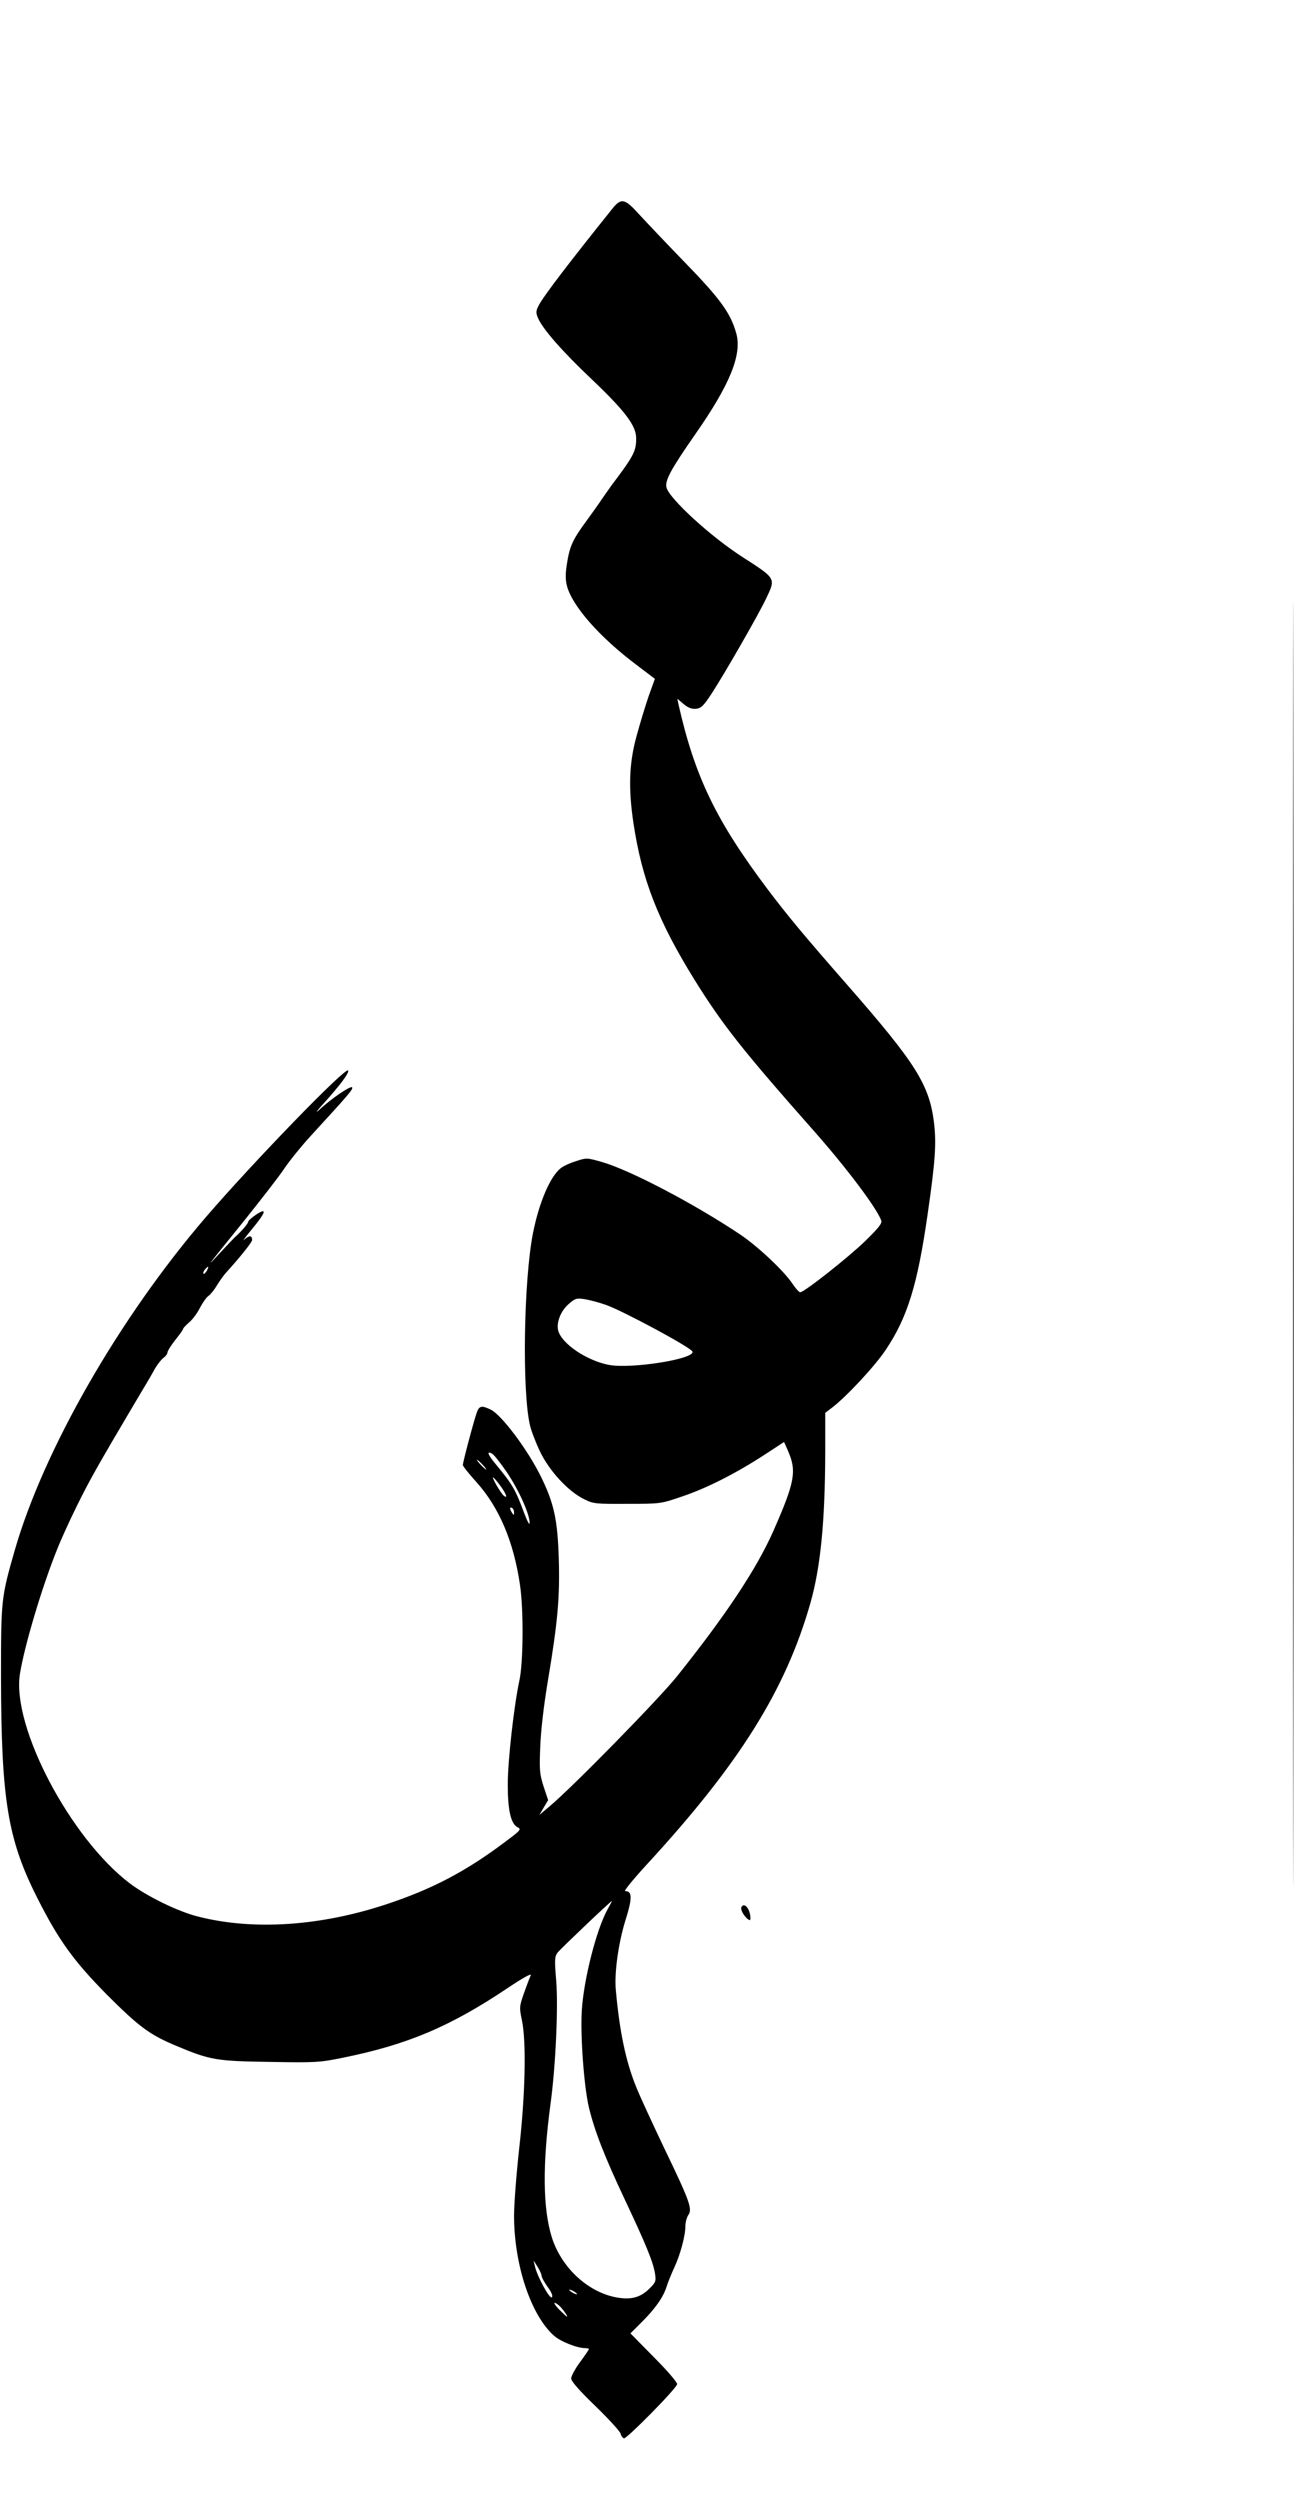 <?xml version="1.0" encoding="UTF-8" standalone="yes"?>
<svg version="1.0" xmlns="http://www.w3.org/2000/svg" width="492.397pt" height="951.046pt" viewBox="0 0 657 1269" preserveAspectRatio="xMidYMid meet">
  <g transform="translate(0,1269) scale(0.1,-0.1)" fill="#000000" stroke="none">
    <path d="M3111 11633 c-219 -273 -352 -447 -375 -492 -15 -28 -16 -38 -5 -64
23 -56 123 -170 273 -312 171 -163 226 -236 226 -300 0 -66 -12 -89 -126 -240
-8 -11 -29 -41 -47 -67 -17 -26 -56 -80 -85 -120 -65 -89 -80 -122 -94 -213
-8 -51 -7 -81 1 -111 28 -102 165 -258 351 -398 l95 -72 -32 -89 c-17 -50 -45
-142 -62 -205 -37 -136 -41 -262 -15 -437 43 -288 125 -498 311 -798 142 -228
242 -355 608 -769 165 -187 316 -388 339 -451 6 -15 -11 -36 -81 -105 -88 -85
-310 -260 -330 -260 -6 0 -22 18 -37 40 -44 67 -176 191 -266 252 -236 158
-561 328 -703 369 -76 22 -80 22 -131 5 -30 -9 -65 -25 -79 -36 -54 -43 -110
-174 -141 -330 -47 -239 -56 -804 -15 -976 6 -27 29 -87 51 -133 47 -98 143
-202 223 -241 47 -24 59 -25 220 -24 169 0 170 0 280 38 125 42 274 118 418
212 l98 64 19 -43 c46 -104 37 -158 -73 -408 -86 -194 -240 -426 -490 -739
-95 -118 -530 -562 -647 -660 l-51 -43 22 38 22 37 -23 69 c-20 63 -22 83 -17
202 3 82 18 212 40 342 49 293 60 419 54 614 -6 196 -24 280 -91 416 -67 136
-199 312 -254 339 -45 22 -58 20 -70 -11 -13 -33 -72 -255 -72 -270 0 -6 32
-46 71 -89 114 -128 187 -300 219 -519 19 -126 17 -396 -3 -486 -27 -125 -59
-406 -59 -529 0 -130 16 -199 50 -216 20 -10 16 -15 -66 -76 -194 -146 -366
-237 -595 -313 -338 -113 -681 -136 -962 -64 -101 25 -260 103 -347 169 -302
230 -599 795 -557 1062 22 139 111 440 189 633 17 44 62 143 100 220 64 130
105 203 301 534 41 68 84 141 96 164 13 22 32 46 43 54 11 8 20 20 20 27 0 7
18 36 40 64 22 27 40 53 40 57 0 3 14 18 30 32 17 14 42 47 55 74 14 26 33 54
44 61 11 8 30 32 43 54 13 21 33 50 46 64 65 71 132 154 132 165 0 24 -14 25
-39 3 -13 -13 3 10 37 51 73 88 80 113 22 75 -22 -15 -40 -31 -40 -36 0 -9
-33 -48 -69 -80 -13 -13 -29 -30 -100 -106 -46 -50 -29 -28 150 193 84 105
175 222 201 261 26 39 91 120 145 178 187 204 205 225 201 236 -4 12 -107 -57
-167 -114 -25 -22 -12 -5 27 38 80 89 128 153 119 162 -15 16 -484 -468 -723
-746 -438 -510 -822 -1179 -969 -1689 -69 -241 -70 -250 -70 -641 1 -627 34
-828 185 -1126 108 -214 184 -319 354 -491 163 -163 216 -202 352 -259 172
-72 203 -77 474 -81 232 -4 252 -3 370 21 330 67 546 158 842 357 72 48 118
74 113 62 -5 -10 -20 -50 -34 -89 -24 -69 -25 -74 -11 -140 23 -109 17 -378
-14 -651 -14 -127 -26 -281 -26 -341 0 -249 86 -506 203 -609 34 -30 117 -63
159 -63 10 0 18 -2 18 -5 0 -3 -20 -32 -45 -66 -25 -34 -45 -71 -45 -83 0 -14
40 -60 124 -141 68 -66 125 -129 127 -139 2 -11 10 -21 17 -24 13 -4 265 251
270 275 2 8 -50 69 -117 136 l-120 122 55 55 c70 69 113 130 129 184 7 22 25
66 39 96 31 67 56 162 56 210 0 19 7 45 15 56 21 31 8 68 -121 336 -62 130
-127 271 -144 314 -53 131 -84 280 -103 489 -9 87 13 242 48 355 36 114 36
150 -1 150 -8 0 41 60 108 133 470 510 706 886 832 1327 53 186 75 417 76 771
l0 197 33 25 c74 56 221 214 275 296 109 163 160 327 211 681 40 277 46 365
33 473 -24 191 -93 300 -432 688 -234 267 -312 362 -412 494 -263 350 -370
572 -453 939 l-6 29 32 -27 c23 -19 41 -26 63 -24 26 3 38 14 81 80 68 105
239 403 275 480 49 103 51 100 -115 207 -165 105 -376 299 -391 356 -9 35 21
91 147 272 174 249 236 401 208 508 -28 103 -79 175 -259 360 -96 99 -202 211
-236 248 -71 79 -90 83 -133 30z m-2061 -5394 c-7 -11 -14 -18 -17 -15 -3 3 0
12 7 21 18 21 23 19 10 -6z m2029 -174 c90 -33 421 -211 436 -235 23 -37 -305
-90 -422 -69 -113 21 -242 108 -259 175 -10 41 13 99 53 134 33 29 40 31 81
25 25 -4 75 -17 111 -30z m-504 -851 c60 -90 114 -210 114 -254 0 -15 -11 5
-28 50 -44 118 -58 143 -143 246 -42 50 -49 71 -20 55 10 -5 44 -49 77 -97z
m-125 41 c13 -14 21 -25 18 -25 -2 0 -15 11 -28 25 -13 14 -21 25 -18 25 2 0
15 -11 28 -25z m90 -107 c31 -42 40 -69 17 -50 -15 13 -61 92 -53 92 3 0 19
-19 36 -42z m70 -136 c0 -15 -2 -15 -10 -2 -13 20 -13 33 0 25 6 -3 10 -14 10
-23z m475 -2014 c-57 -103 -121 -355 -131 -513 -8 -129 11 -387 36 -493 28
-117 79 -249 182 -467 107 -227 143 -315 153 -373 7 -41 5 -47 -26 -78 -42
-43 -87 -58 -153 -49 -152 20 -295 149 -345 310 -45 146 -47 368 -6 674 26
187 40 494 29 626 -9 108 -8 122 7 143 15 19 270 262 276 262 1 0 -9 -19 -22
-42z m-335 -1862 c0 -7 14 -32 31 -56 20 -27 27 -46 21 -52 -11 -11 -74 105
-86 157 l-7 30 21 -33 c11 -18 20 -38 20 -46z m180 -92 c0 -2 -9 0 -20 6 -11
6 -20 13 -20 16 0 2 9 0 20 -6 11 -6 20 -13 20 -16z m-83 -66 c21 -24 37 -48
31 -48 -2 0 -19 16 -38 35 -19 19 -29 35 -24 35 6 0 20 -10 31 -22z"/>
    <path d="M6565 6375 c0 -2904 1 -4093 2 -2643 2 1450 2 3826 0 5280 -1 1454
-2 267 -2 -2637z"/>
    <path d="M3765 3010 c-7 -11 8 -41 29 -60 13 -10 16 -10 16 3 0 44 -30 82 -45
57z"/>
  </g>
</svg>